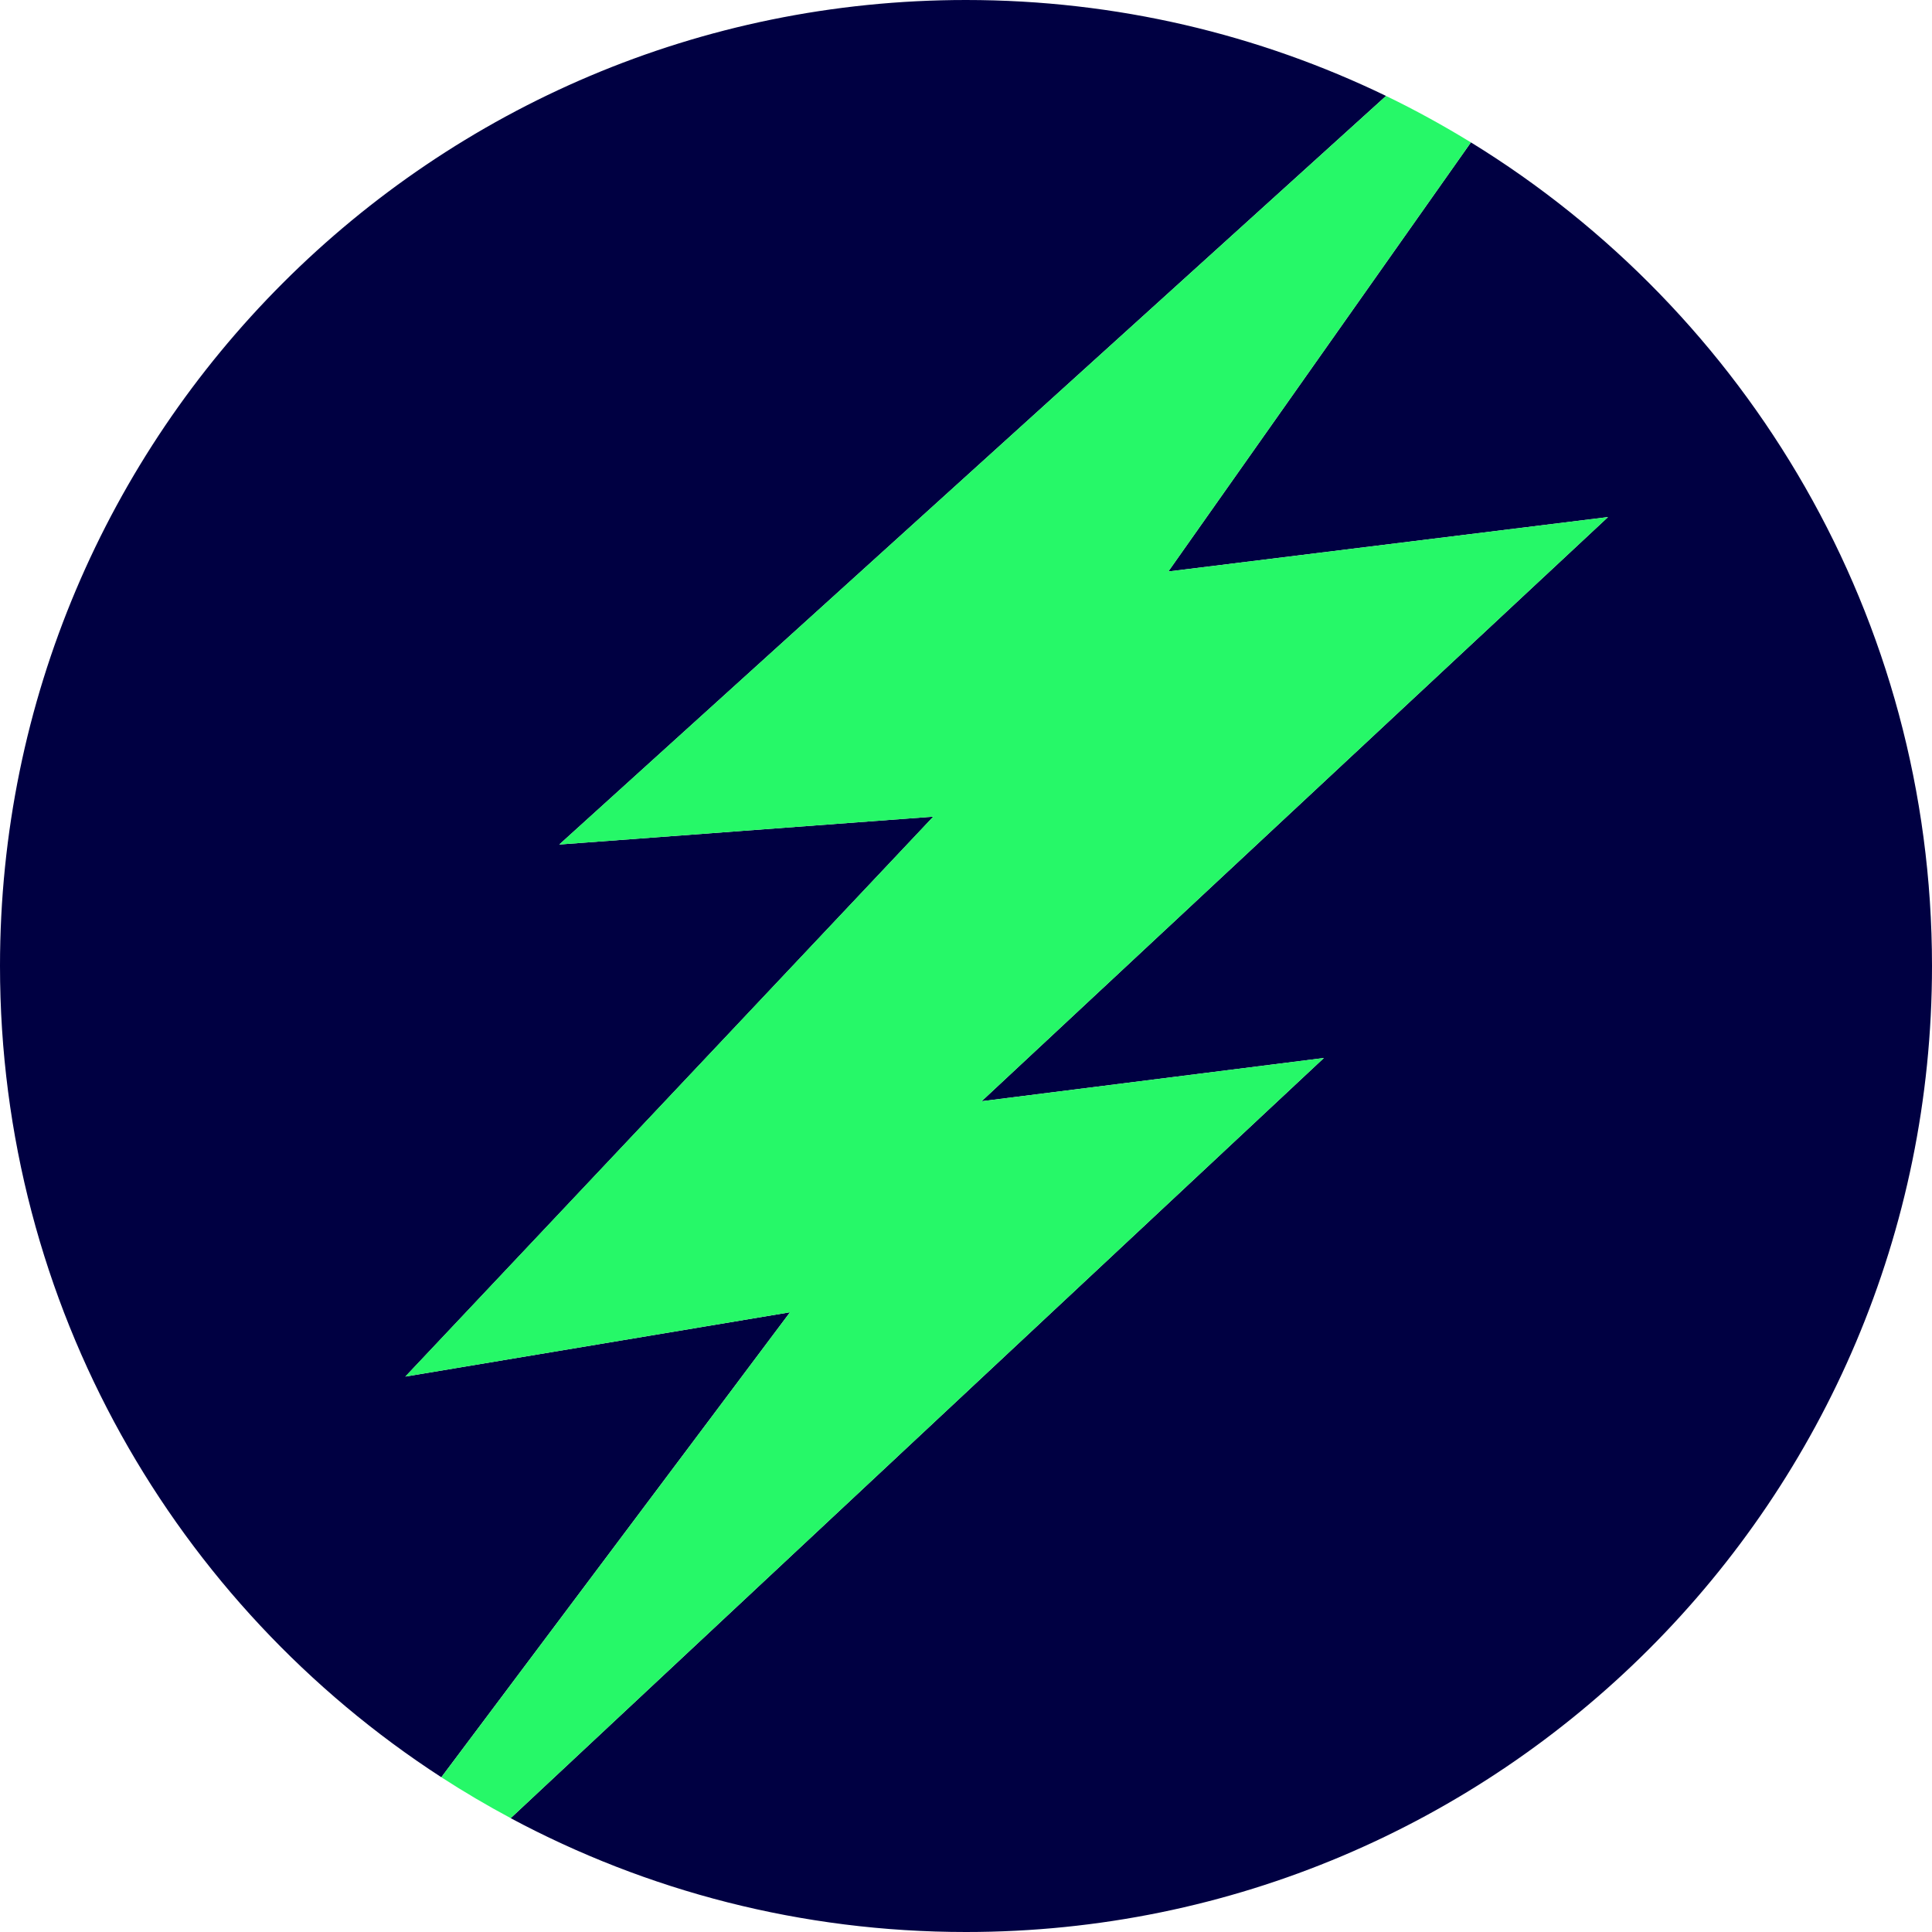 <svg width="50" height="50" viewBox="0 0 50 50" fill="none" xmlns="http://www.w3.org/2000/svg">
<path d="M10.491 35.626L24.154 21.135L14.475 21.856L35.871 2.483C32.584 0.893 28.896 0 25 0C11.194 0 0 11.194 0 25C0 33.802 4.549 41.539 11.422 45.995L20.446 33.961L10.488 35.626H10.491Z" fill="#000042"/>
<path d="M38.067 3.685L30.236 14.79L41.615 13.382L25.403 28.5L34.262 27.381L13.216 47.054C16.727 48.933 20.737 50 25 50C38.806 50 50 38.806 50 25C50 15.982 45.224 8.081 38.067 3.685Z" fill="#000042"/>
<path d="M13.216 47.054L34.262 27.381L25.403 28.5L41.615 13.382L30.236 14.79L38.067 3.685C37.357 3.251 36.626 2.847 35.871 2.483L14.473 21.856L24.152 21.135L10.488 35.626L20.446 33.961L11.422 45.995C12.005 46.372 12.604 46.726 13.218 47.054H13.216Z" fill="#26F868"/>
</svg>
